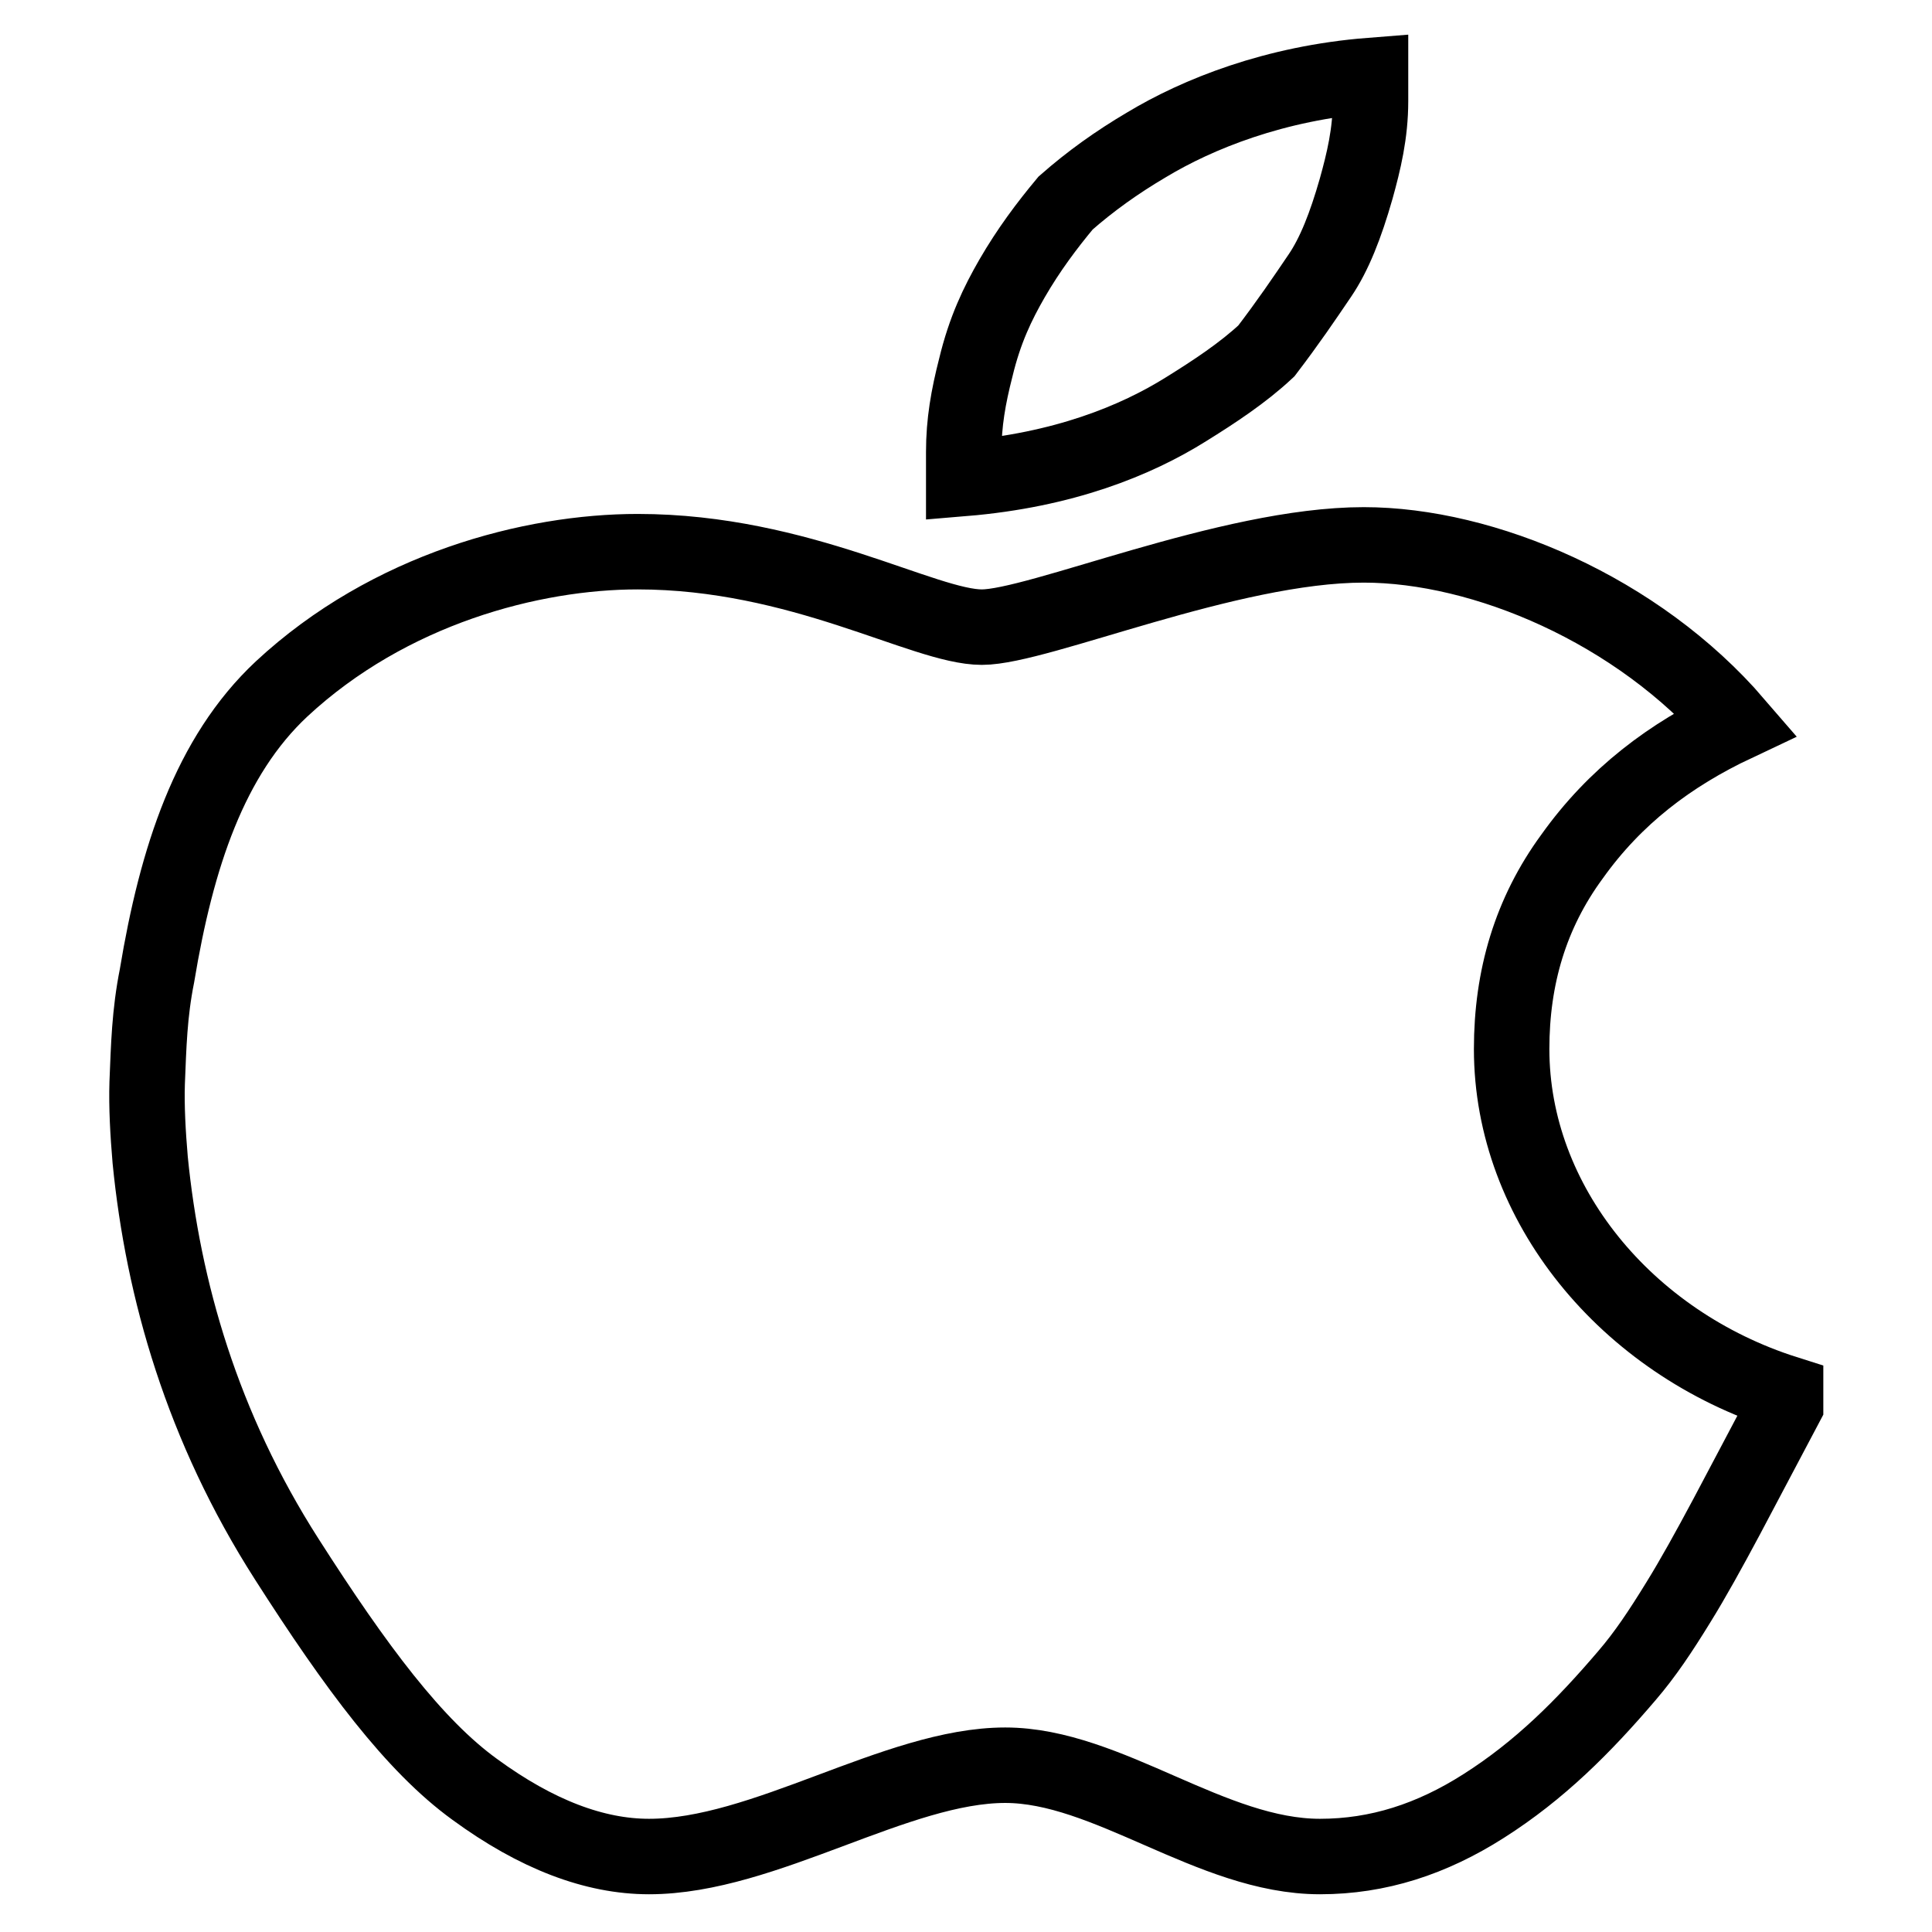 <?xml version="1.0" encoding="utf-8"?>
<!-- Svg Vector Icons : http://www.onlinewebfonts.com/icon -->
<!DOCTYPE svg PUBLIC "-//W3C//DTD SVG 1.1//EN" "http://www.w3.org/Graphics/SVG/1.1/DTD/svg11.dtd">
<svg version="1.1" xmlns="http://www.w3.org/2000/svg" xmlns:xlink="http://www.w3.org/1999/xlink" x="0px" y="0px" viewBox="0 0 256 256" enable-background="new 0 0 256 256" xml:space="preserve">
<g> <path stroke-width="10" fill-opacity="0" stroke="#000000"  d="M127.7,63.4c13.2-1.1,22.8-5,29.5-9.2c3.7-2.3,7.5-4.8,10.6-7.7c2.9-3.8,5-6.9,7.1-10 c1.9-2.8,3.4-6.6,4.8-11.5c1-3.6,1.9-7.3,1.9-11.6V10c-12.7,1-22.9,5.1-29.7,9.2c-3.9,2.3-7.4,4.8-10.7,7.7c-2.5,3-4.9,6.2-7.1,10 c-1.9,3.3-3.6,6.8-4.8,11.8c-1,3.9-1.6,7.3-1.6,11.2L127.7,63.4L127.7,63.4z M19.5,143.5c-0.1,3.1,0.1,6.7,0.4,10.2 c1.7,17.2,6.9,35.4,18.1,52.9c9.2,14.4,16.9,24.7,24.9,30.5c8.2,6,15.9,8.9,23.1,8.9c15.3,0,32.8-12.1,47.2-12.1 c13.6,0,27.3,12.1,41.7,12.1c7.7,0,14.8-2.3,21.7-6.7c7.4-4.7,13.2-10.5,19-17.3c2.4-2.8,4.4-5.8,6.8-9.7 c3.9-6.3,8.4-15.2,14.2-26.1v-1.6c-21.1-6.7-36.3-25.1-36.3-45.6c0-9.5,2.5-18,8-25.5c5.7-8,13-13.5,21.7-17.6 c-13-15.1-33.4-23.7-49.3-23.7c-17.9,0-43.1,10.9-50.6,10.9c-7.7,0-24-10-45.6-10c-14,0-32.9,4.9-47.2,18.2 c-9.5,8.9-13.9,22.3-16.5,38C19.8,134.3,19.7,138.6,19.5,143.5z"/></g>
</svg>